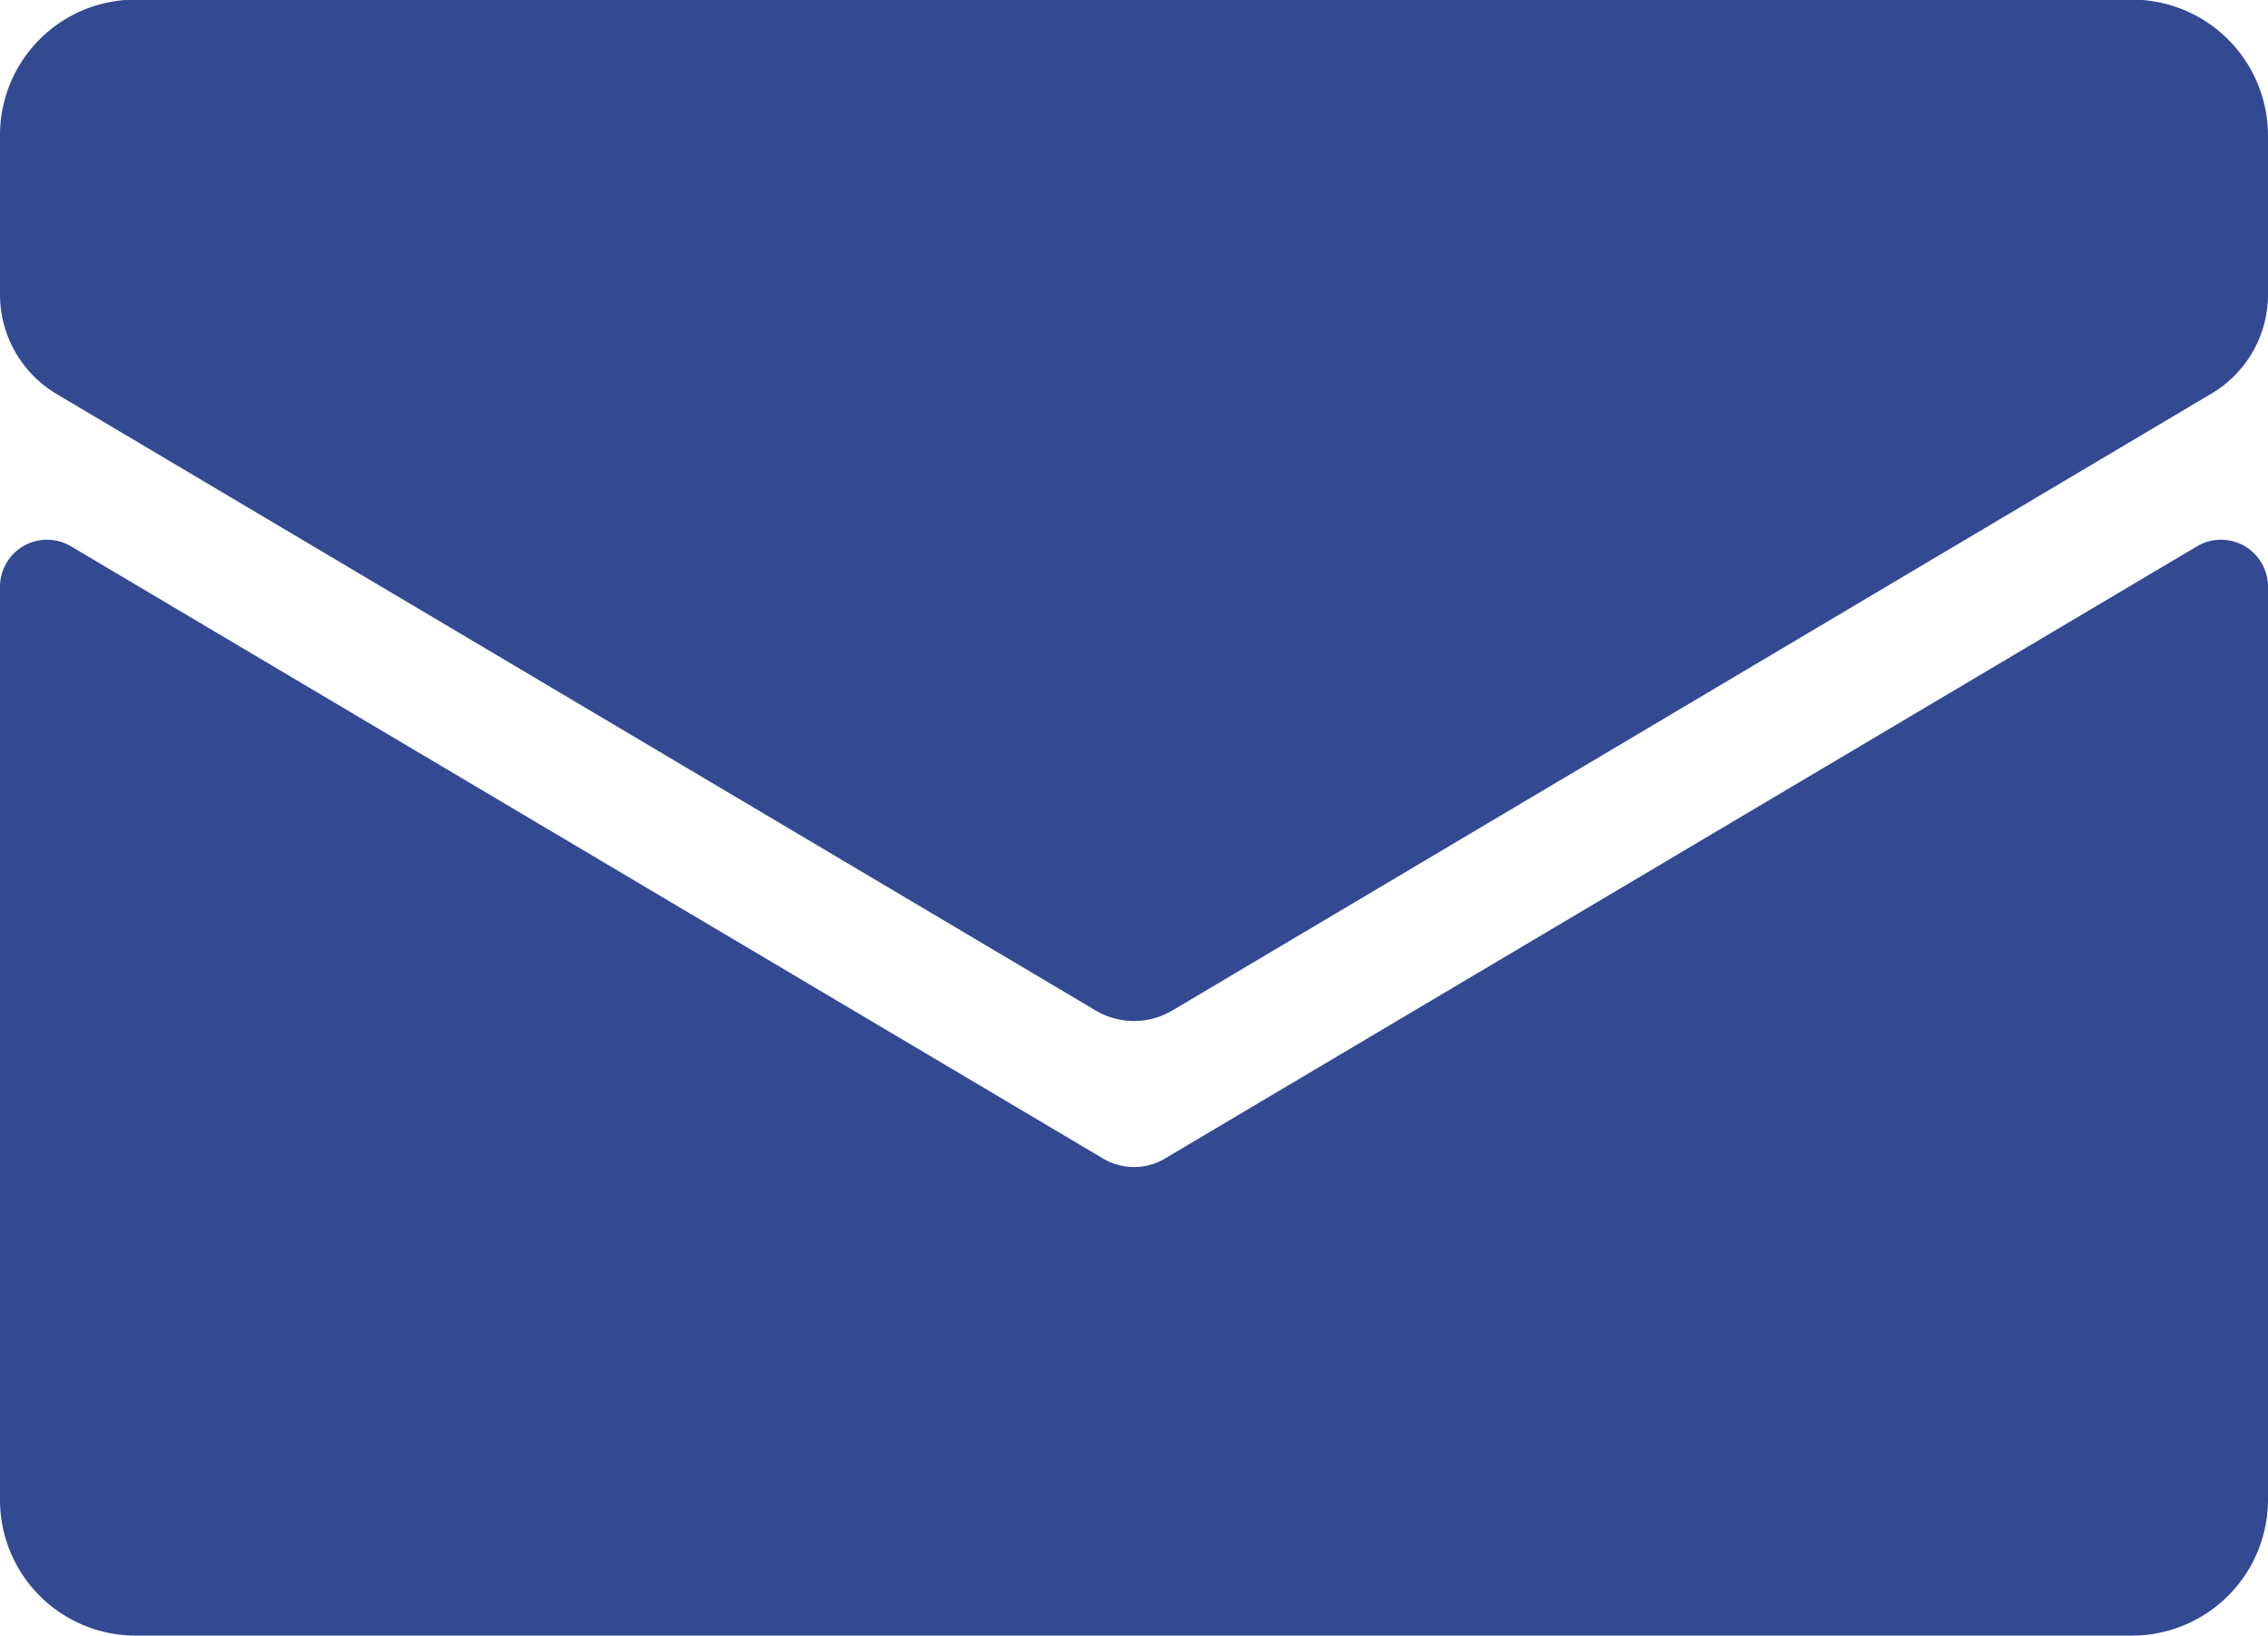 <svg xmlns="http://www.w3.org/2000/svg" width="36.19" height="26.094" viewBox="0 0 36.19 26.094">
  <defs>
    <style>
      .cls-1 {
        fill: #334a93;
        fill-rule: evenodd;
      }
    </style>
  </defs>
  <path id="nav7.svg" class="cls-1" d="M2138.16,43.079V45.6a1.835,1.835,0,0,1-.9,1.584l-16.58,9.841a1.2,1.2,0,0,1-1.23,0l-16.59-9.841a1.847,1.847,0,0,1-.89-1.584V43.076a2.161,2.161,0,0,1,2.15-2.176H2136A2.171,2.171,0,0,1,2138.16,43.079Zm-17.6,16.309,16.47-9.768a0.75,0.75,0,0,1,1.13.655V64.819A2.171,2.171,0,0,1,2136,67h-31.87a2.165,2.165,0,0,1-2.16-2.179V50.275a0.75,0.75,0,0,1,1.13-.655l16.47,9.768A0.969,0.969,0,0,0,2120.56,59.389Z" transform="translate(-2101.97 -40.906)"/>
</svg>
